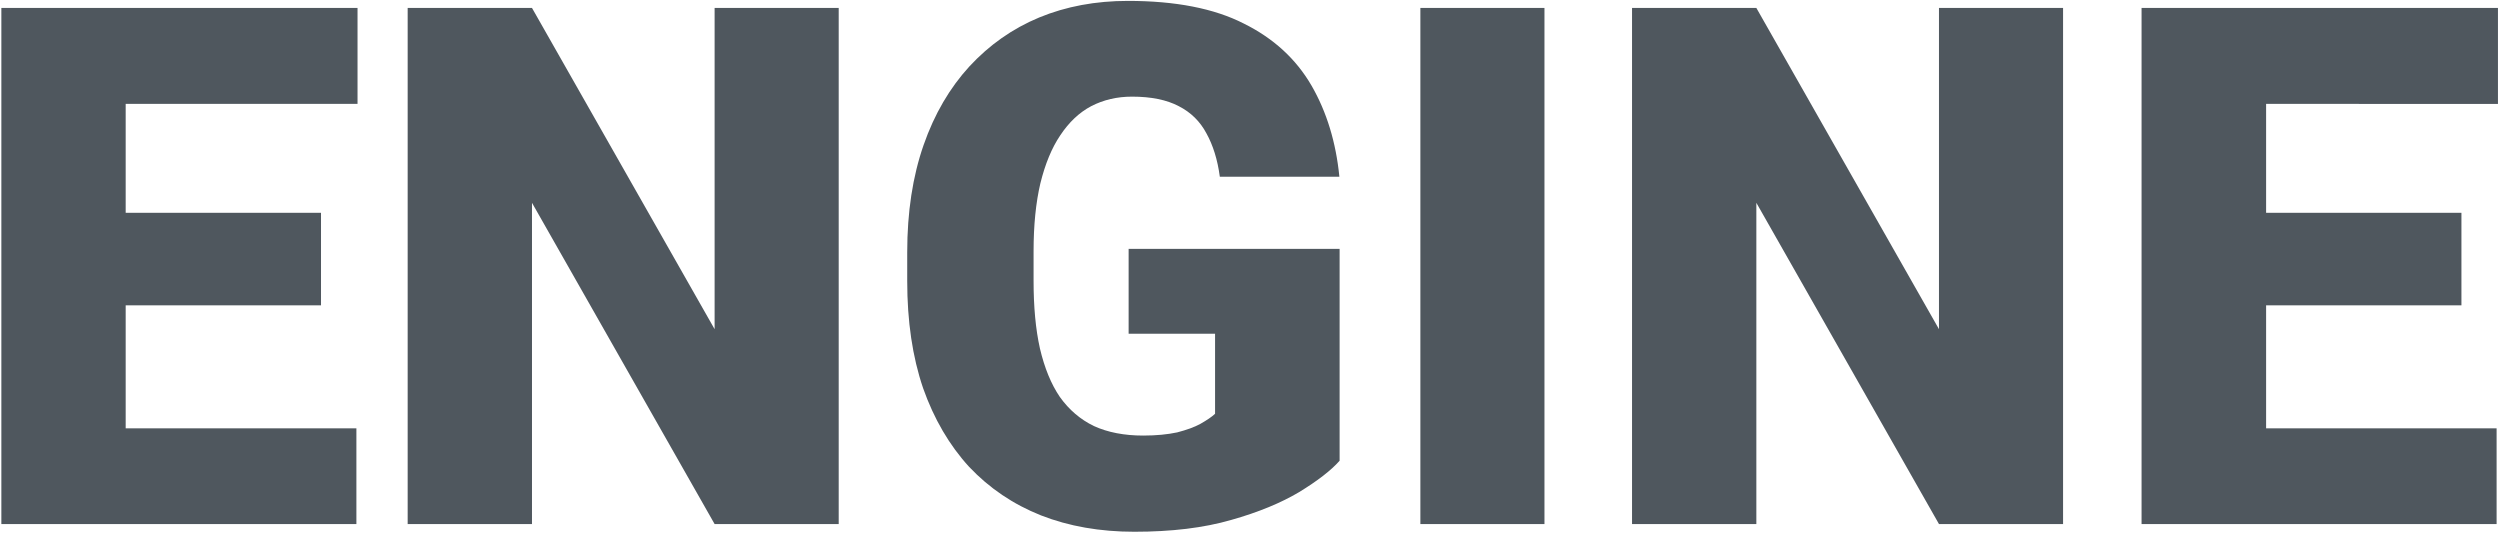 <?xml version="1.0" encoding="UTF-8"?> <svg xmlns="http://www.w3.org/2000/svg" xmlns:xlink="http://www.w3.org/1999/xlink" version="1.1" id="Layer_1" x="0px" y="0px" viewBox="0 0 1102 235" style="enable-background:new 0 0 1102 235;" xml:space="preserve"> <style type="text/css"> .st0{fill:#4F575E;} </style> <path class="st0" d="M315,3.5h54.7V231H315L234.5,89.4V231h-54.8V3.5h54.8L315,145.1V3.5z M497.5,147.1h38.1v35.3 c-1.5,1.4-3.6,2.8-6.4,4.4c-2.7,1.5-6.1,2.7-10.3,3.8c-4.2,0.9-9.2,1.4-15,1.4c-8.3,0-15.6-1.4-21.7-4.2c-6-2.9-11-7.2-15-12.8 c-3.9-5.7-6.8-12.9-8.8-21.4c-1.9-8.5-2.8-18.5-2.8-29.8v-13c0-11.5,1-21.5,3-30c2.1-8.5,5-15.6,8.8-21.2c3.8-5.7,8.3-10,13.6-12.8 c5.4-2.8,11.4-4.2,18-4.2c8.4,0,15.3,1.4,20.6,4.2c5.3,2.7,9.4,6.7,12.2,12c2.9,5.2,4.9,11.6,5.9,19.1h52.7 c-1.5-15.2-5.6-28.6-12.3-40.2c-6.8-11.7-16.7-20.8-29.8-27.3c-13.1-6.7-30.2-10-51.1-10c-14.2,0-27.2,2.4-39.1,7.3 c-11.8,4.9-22,12.1-30.8,21.6c-8.6,9.4-15.4,20.9-20.2,34.7s-7.2,29.5-7.2,47.2v12.7c0,17.7,2.3,33.4,7,47.2 c4.8,13.6,11.6,25.2,20.3,34.7c8.9,9.4,19.4,16.5,31.7,21.4c12.3,4.8,26,7.2,41.1,7.2c16.4,0,30.6-1.7,42.7-5.2 c12.1-3.4,22.1-7.6,30-12.3c8-4.9,14-9.5,17.8-13.8v-93.4h-93V147.1z M35.9,3.5H0.6V231h35.3h19.5h101.7v-42.2H55.4v-54.2h86.1V93.8 H55.4v-48h102.2V3.5H55.4H35.9z M854.7,145.1L774.2,3.5h-54.8V231h54.8V89.4L854.7,231h54.7V3.5h-54.7V145.1z M626.1,231h54.7V3.5 h-54.7V231z M1101.1,45.8V3.5H998.9h-19.5H944V231h35.3h19.5h101.7v-42.2H998.9v-54.2h86.1V93.8h-86.1v-48H1101.1z"></path> </svg> 